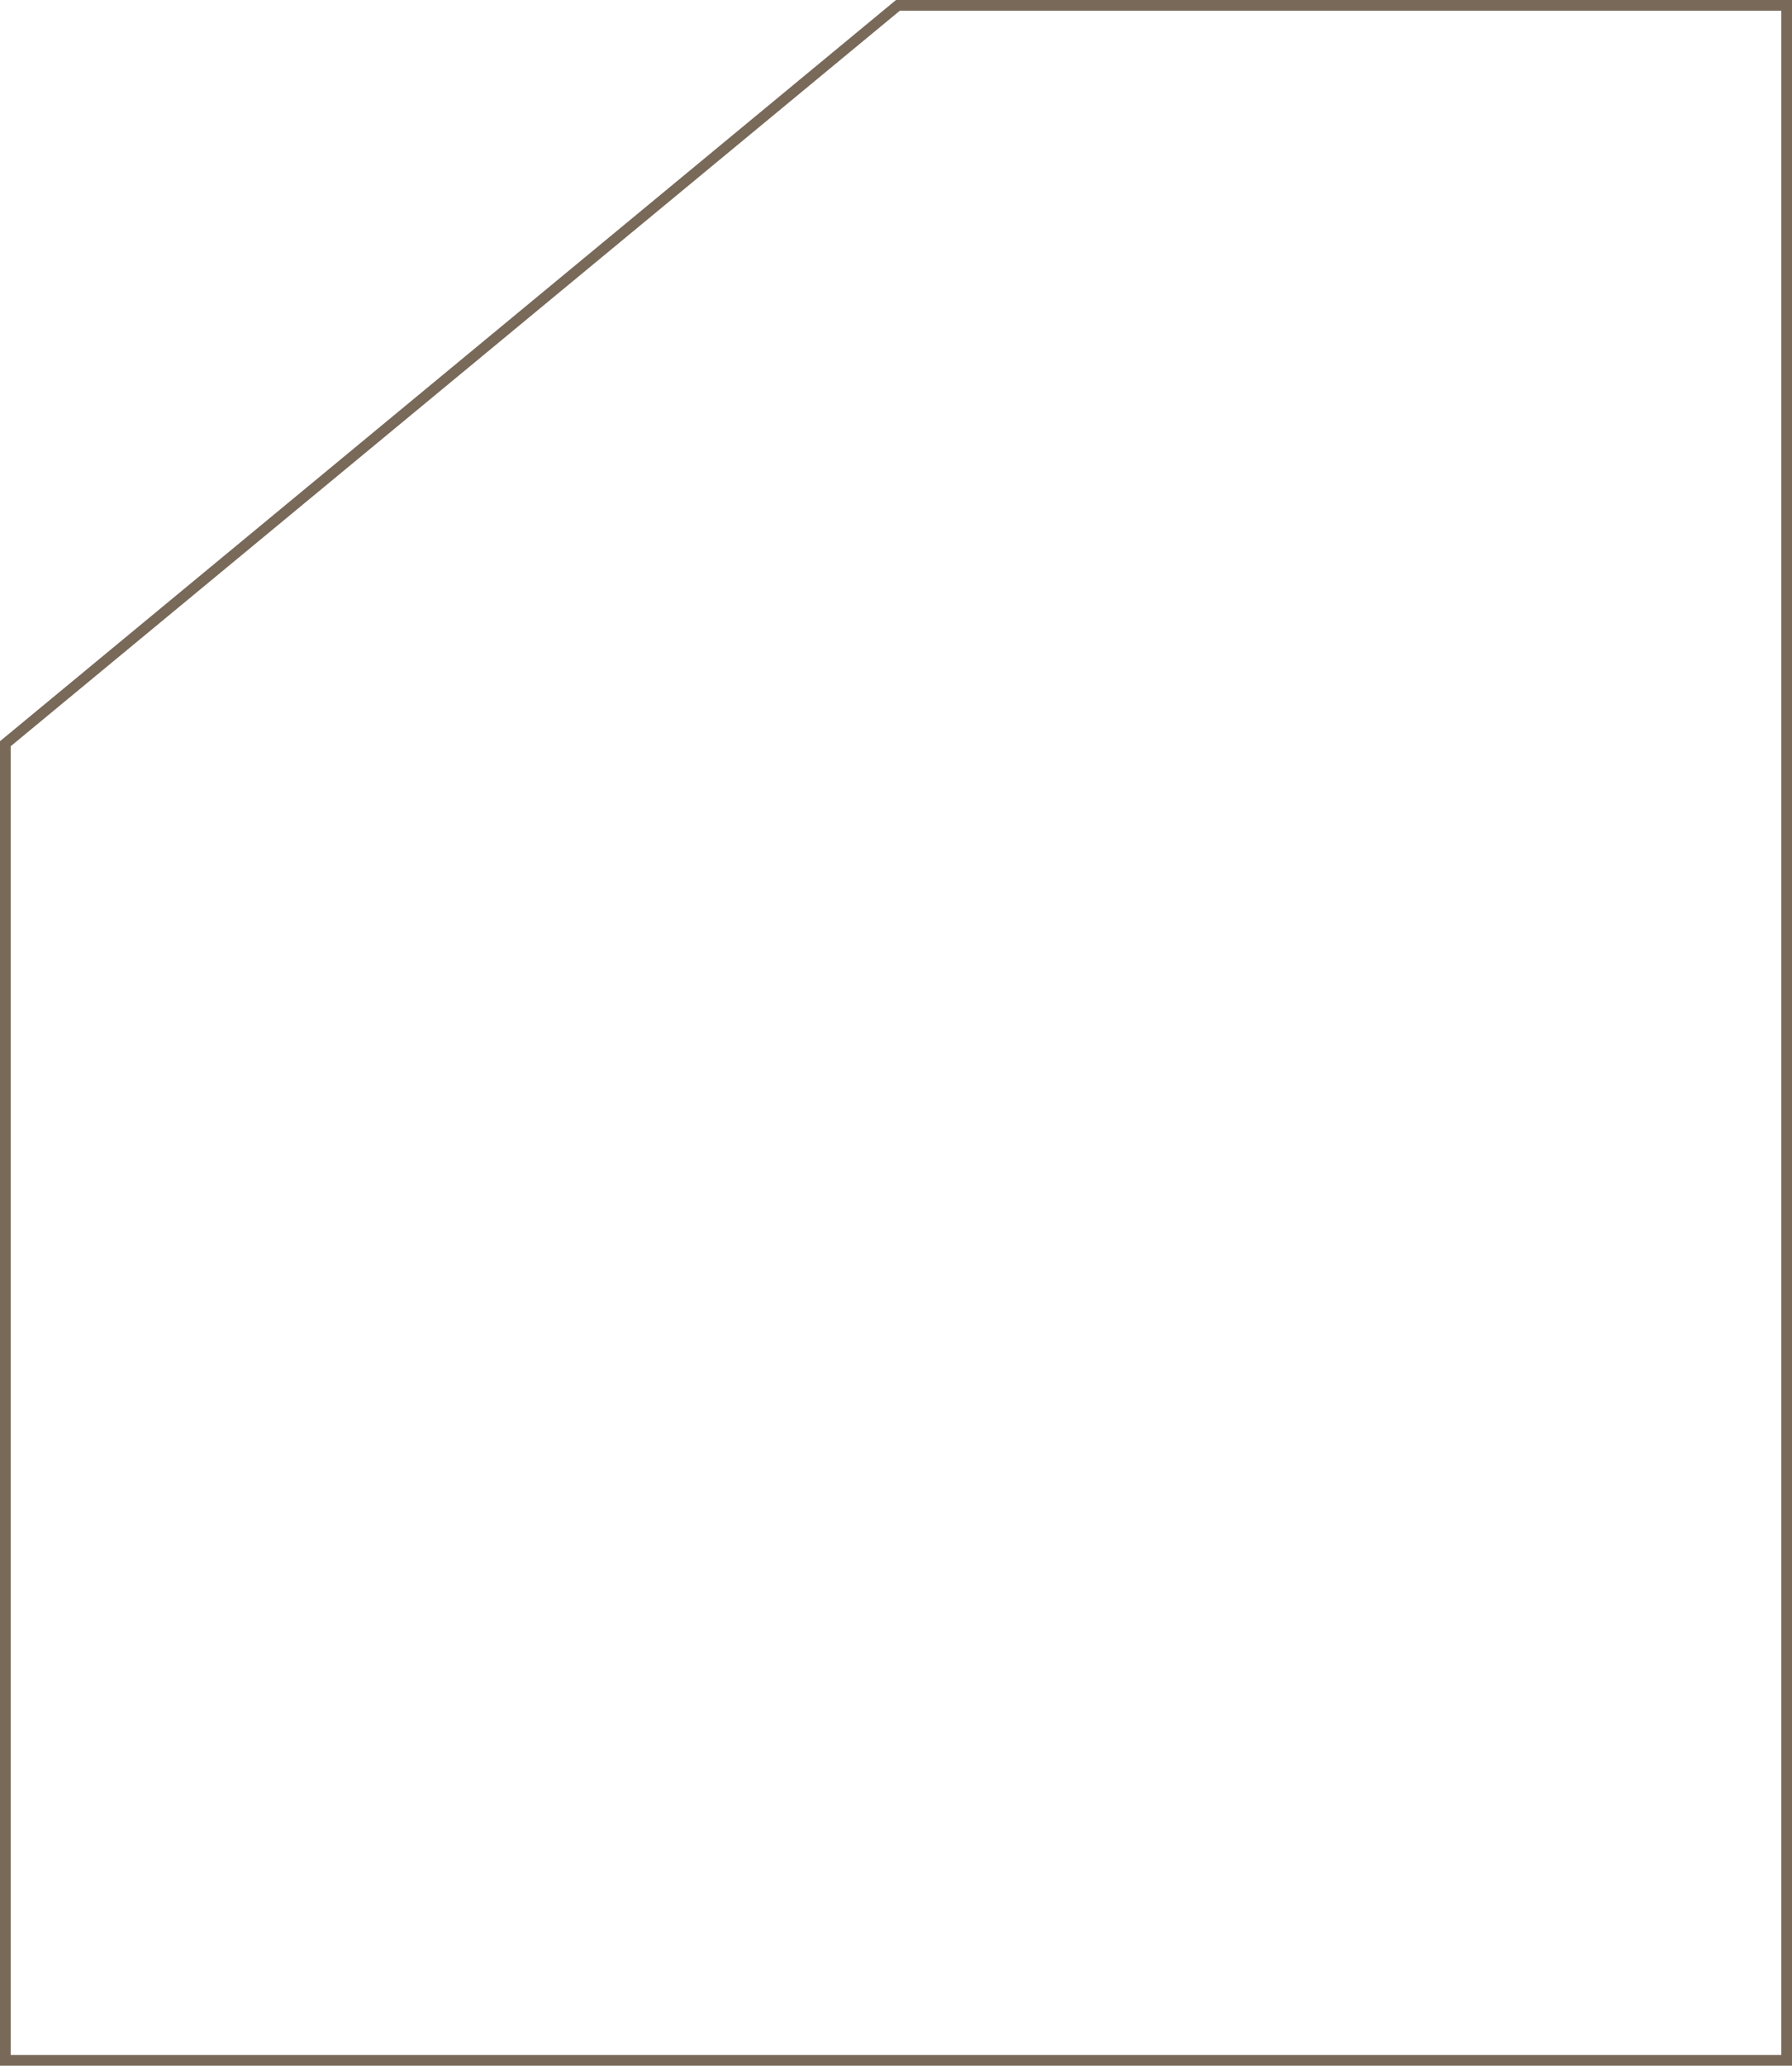 <?xml version="1.0" encoding="UTF-8"?> <svg xmlns="http://www.w3.org/2000/svg" width="335" height="386" viewBox="0 0 335 386" fill="none"><path d="M334 167.341V385H1V138.971L167.86 1H334V167.341Z" stroke="#786959" stroke-width="2"></path></svg> 